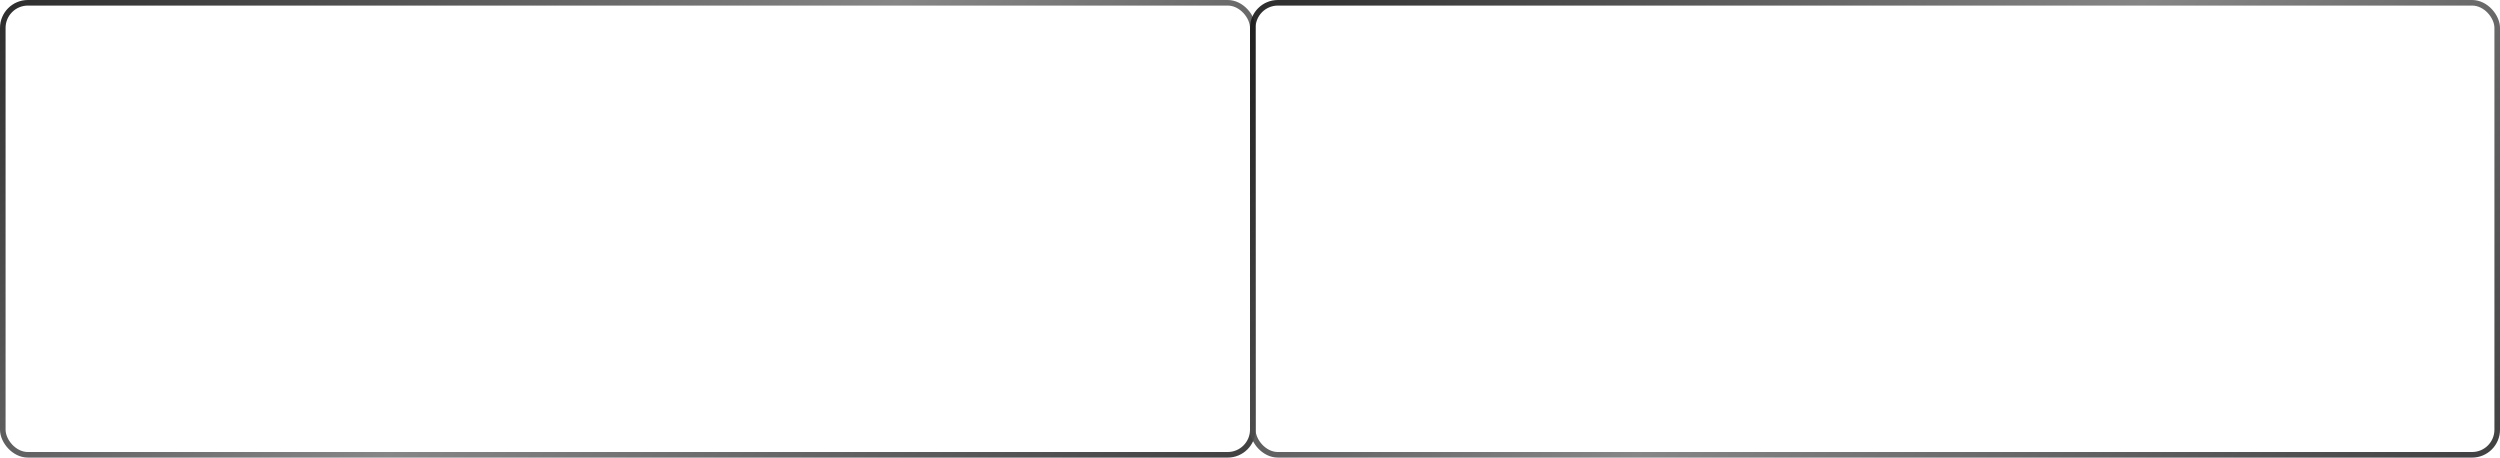 <?xml version="1.0" encoding="UTF-8"?> <svg xmlns="http://www.w3.org/2000/svg" width="448" height="82" viewBox="0 0 448 82" fill="none"> <rect x="0.5" y="0.5" width="224" height="81" rx="4.5" stroke="url(#paint0_linear_115_775)" stroke-opacity="0.9"></rect> <rect x="224.5" y="0.5" width="223" height="81" rx="4.5" stroke="url(#paint1_linear_115_775)" stroke-opacity="0.9"></rect> <defs> <linearGradient id="paint0_linear_115_775" x1="-18.952" y1="-14.44" x2="149.35" y2="174.812" gradientUnits="userSpaceOnUse"> <stop></stop> <stop offset="0.515" stop-color="#797979"></stop> <stop offset="1" stop-color="#1D1D1D"></stop> </linearGradient> <linearGradient id="paint1_linear_115_775" x1="205.133" y1="-14.44" x2="373.52" y2="174.067" gradientUnits="userSpaceOnUse"> <stop></stop> <stop offset="0.515" stop-color="#797979"></stop> <stop offset="1" stop-color="#1D1D1D"></stop> </linearGradient> </defs> </svg> 